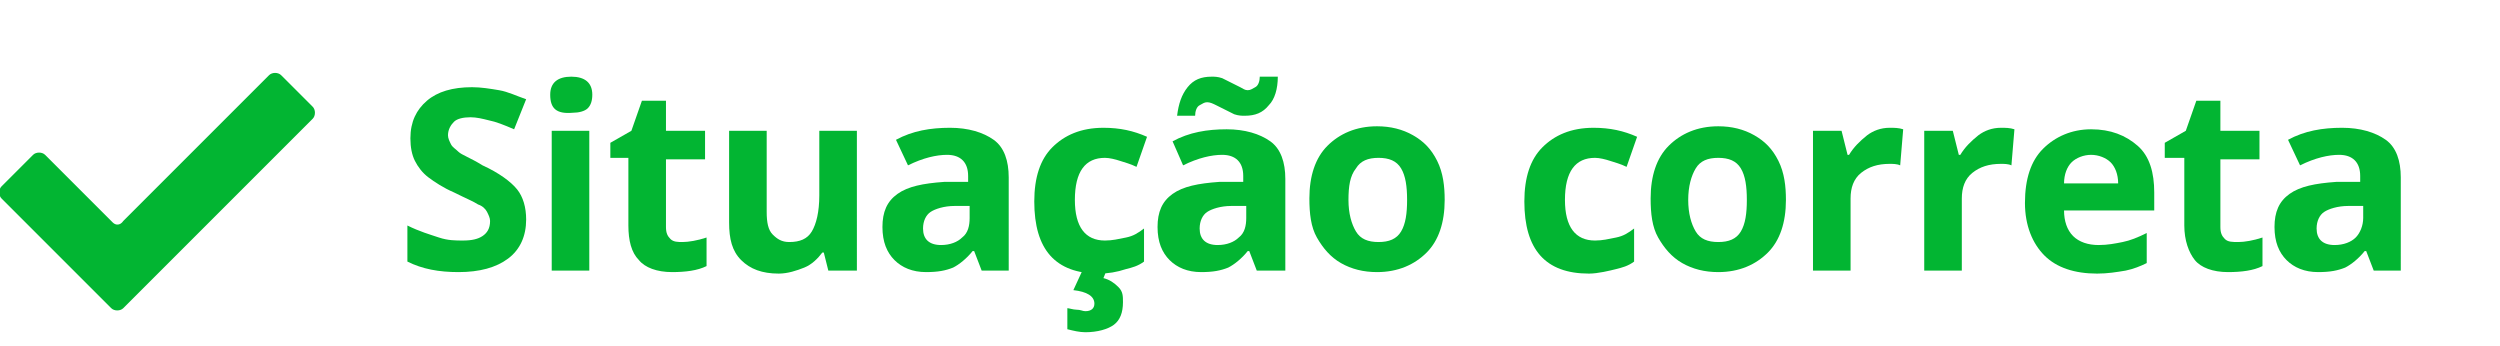 <?xml version="1.0" encoding="utf-8"?>
<!-- Generator: Adobe Illustrator 23.1.0, SVG Export Plug-In . SVG Version: 6.00 Build 0)  -->
<svg version="1.1" id="Camada_1" xmlns="http://www.w3.org/2000/svg" xmlns:xlink="http://www.w3.org/1999/xlink" x="0px" y="0px"
	 viewBox="0 0 166.3 23" style="enable-background:new 0 0 166.3 23;" xml:space="preserve">
<style type="text/css">
	.st0{enable-background:new    ;}
	.st1{fill:#02B532;}
</style>
<g class="st0">
	<path class="st1" d="M35,14.6c0,1.1-0.4,2-1.2,2.6c-0.8,0.6-1.9,0.9-3.3,0.9c-1.3,0-2.4-0.2-3.4-0.7V15c0.8,0.4,1.5,0.6,2.1,0.8
		c0.6,0.2,1.1,0.2,1.6,0.2c0.6,0,1-0.1,1.3-0.3c0.3-0.2,0.5-0.5,0.5-1c0-0.2-0.1-0.4-0.2-0.6s-0.3-0.4-0.6-0.5
		c-0.3-0.2-0.8-0.4-1.6-0.8c-0.7-0.3-1.3-0.7-1.7-1s-0.7-0.7-0.9-1.1c-0.2-0.4-0.3-0.9-0.3-1.5c0-1.1,0.4-1.9,1.1-2.5
		c0.7-0.6,1.7-0.9,3-0.9c0.6,0,1.2,0.1,1.8,0.2c0.6,0.1,1.2,0.4,1.8,0.6l-0.8,2C33.5,8.3,33,8.1,32.5,8c-0.4-0.1-0.8-0.2-1.2-0.2
		c-0.5,0-0.9,0.1-1.1,0.3s-0.4,0.5-0.4,0.9c0,0.2,0.1,0.4,0.2,0.6s0.3,0.3,0.5,0.5c0.2,0.2,0.8,0.4,1.6,0.9c1.1,0.5,1.9,1.1,2.3,1.6
		S35,13.8,35,14.6z"/>
	<path class="st1" d="M36.6,6.3c0-0.8,0.5-1.2,1.4-1.2s1.4,0.4,1.4,1.2c0,0.4-0.1,0.7-0.3,0.9c-0.2,0.2-0.6,0.3-1,0.3
		C37,7.6,36.6,7.2,36.6,6.3z M39.2,18h-2.5V8.7h2.5V18z"/>
	<path class="st1" d="M45.4,16.1c0.4,0,1-0.1,1.6-0.3v1.9c-0.6,0.3-1.4,0.4-2.3,0.4c-1,0-1.8-0.3-2.2-0.8c-0.5-0.5-0.7-1.3-0.7-2.3
		v-4.5h-1.2V9.5L42,8.7l0.7-2h1.6v2h2.6v1.9h-2.6v4.5c0,0.4,0.1,0.6,0.3,0.8C44.8,16.1,45.1,16.1,45.4,16.1z"/>
	<path class="st1" d="M55.1,18l-0.3-1.2h-0.1c-0.3,0.4-0.7,0.8-1.2,1s-1.1,0.4-1.7,0.4c-1.1,0-1.9-0.3-2.5-0.9s-0.8-1.4-0.8-2.5V8.7
		h2.5v5.4c0,0.7,0.1,1.2,0.4,1.5s0.6,0.5,1.1,0.5c0.7,0,1.2-0.2,1.5-0.7c0.3-0.5,0.5-1.3,0.5-2.4V8.7h2.5V18H55.1z"/>
	<path class="st1" d="M65.3,18l-0.5-1.3h-0.1c-0.4,0.5-0.9,0.9-1.3,1.1c-0.5,0.2-1,0.3-1.8,0.3c-0.9,0-1.6-0.3-2.1-0.8
		c-0.5-0.5-0.8-1.2-0.8-2.2c0-1,0.3-1.7,1-2.2c0.7-0.5,1.7-0.7,3.1-0.8l1.6,0v-0.4c0-0.9-0.5-1.4-1.4-1.4c-0.7,0-1.6,0.2-2.6,0.7
		l-0.8-1.7c1.1-0.6,2.3-0.8,3.6-0.8c1.2,0,2.2,0.3,2.9,0.8c0.7,0.5,1,1.4,1,2.5V18H65.3z M64.5,13.7l-1,0c-0.7,0-1.3,0.2-1.6,0.4
		s-0.5,0.6-0.5,1.1c0,0.7,0.4,1.1,1.2,1.1c0.6,0,1.1-0.2,1.4-0.5c0.4-0.3,0.5-0.8,0.5-1.3V13.7z"/>
	<path class="st1" d="M73.1,18.2c-2.9,0-4.3-1.6-4.3-4.8c0-1.6,0.4-2.8,1.2-3.6s1.9-1.3,3.4-1.3c1.1,0,2,0.2,2.9,0.6l-0.7,2
		c-0.4-0.2-0.8-0.3-1.1-0.4s-0.7-0.2-1-0.2c-1.3,0-2,0.9-2,2.8c0,1.8,0.7,2.7,2,2.7c0.5,0,0.9-0.1,1.4-0.2s0.8-0.3,1.2-0.6v2.2
		c-0.4,0.3-0.8,0.4-1.2,0.5C74.3,18.1,73.7,18.2,73.1,18.2z M74.7,20.1c0,0.7-0.2,1.2-0.6,1.5c-0.4,0.3-1.1,0.5-1.9,0.5
		c-0.4,0-0.8-0.1-1.2-0.2v-1.4c0.1,0,0.4,0.1,0.6,0.1c0.3,0,0.4,0.1,0.6,0.1c0.4,0,0.6-0.2,0.6-0.5c0-0.5-0.5-0.8-1.4-0.9L72,18h1.6
		l-0.2,0.5c0.4,0.1,0.7,0.3,1,0.6S74.7,19.7,74.7,20.1z"/>
	<path class="st1" d="M83.6,18l-0.5-1.3h-0.1c-0.4,0.5-0.9,0.9-1.3,1.1c-0.5,0.2-1,0.3-1.8,0.3c-0.9,0-1.6-0.3-2.1-0.8
		c-0.5-0.5-0.8-1.2-0.8-2.2c0-1,0.3-1.7,1-2.2c0.7-0.5,1.7-0.7,3.1-0.8l1.6,0v-0.4c0-0.9-0.5-1.4-1.4-1.4c-0.7,0-1.6,0.2-2.6,0.7
		L78,9.4c1.1-0.6,2.3-0.8,3.6-0.8c1.2,0,2.2,0.3,2.9,0.8c0.7,0.5,1,1.4,1,2.5V18H83.6z M80.3,6.8c-0.2,0-0.3,0.1-0.5,0.2
		c-0.2,0.1-0.3,0.4-0.3,0.7h-1.2c0.1-0.8,0.3-1.4,0.7-1.9c0.4-0.5,0.9-0.7,1.6-0.7c0.2,0,0.4,0,0.7,0.1c0.2,0.1,0.4,0.2,0.6,0.3
		c0.2,0.1,0.4,0.2,0.6,0.3S82.8,6,83,6c0.2,0,0.3-0.1,0.5-0.2c0.2-0.1,0.3-0.4,0.3-0.7h1.2C85,5.9,84.8,6.6,84.4,7
		c-0.4,0.5-0.9,0.7-1.6,0.7c-0.2,0-0.4,0-0.7-0.1c-0.2-0.1-0.4-0.2-0.6-0.3c-0.2-0.1-0.4-0.2-0.6-0.3C80.7,6.9,80.5,6.8,80.3,6.8z
		 M82.9,13.7l-1,0c-0.7,0-1.3,0.2-1.6,0.4s-0.5,0.6-0.5,1.1c0,0.7,0.4,1.1,1.2,1.1c0.6,0,1.1-0.2,1.4-0.5c0.4-0.3,0.5-0.8,0.5-1.3
		V13.7z"/>
	<path class="st1" d="M96.1,13.3c0,1.5-0.4,2.7-1.2,3.5s-1.9,1.3-3.3,1.3c-0.9,0-1.7-0.2-2.4-0.6c-0.7-0.4-1.2-1-1.6-1.7
		s-0.5-1.6-0.5-2.6c0-1.5,0.4-2.7,1.2-3.5c0.8-0.8,1.9-1.3,3.3-1.3c0.9,0,1.7,0.2,2.4,0.6c0.7,0.4,1.2,0.9,1.6,1.7
		S96.1,12.4,96.1,13.3z M89.7,13.3c0,0.9,0.2,1.6,0.5,2.1s0.8,0.7,1.5,0.7c0.7,0,1.2-0.2,1.5-0.7c0.3-0.5,0.4-1.2,0.4-2.1
		c0-0.9-0.1-1.6-0.4-2.1s-0.8-0.7-1.5-0.7c-0.7,0-1.2,0.2-1.5,0.7C89.8,11.7,89.7,12.4,89.7,13.3z"/>
	<path class="st1" d="M105.7,18.2c-2.9,0-4.3-1.6-4.3-4.8c0-1.6,0.4-2.8,1.2-3.6c0.8-0.8,1.9-1.3,3.4-1.3c1.1,0,2,0.2,2.9,0.6
		l-0.7,2c-0.4-0.2-0.8-0.3-1.1-0.4c-0.3-0.1-0.7-0.2-1-0.2c-1.3,0-2,0.9-2,2.8c0,1.8,0.7,2.7,2,2.7c0.5,0,0.9-0.1,1.4-0.2
		s0.8-0.3,1.2-0.6v2.2c-0.4,0.3-0.8,0.4-1.2,0.5S106.3,18.2,105.7,18.2z"/>
	<path class="st1" d="M118.8,13.3c0,1.5-0.4,2.7-1.2,3.5s-1.9,1.3-3.3,1.3c-0.9,0-1.7-0.2-2.4-0.6c-0.7-0.4-1.2-1-1.6-1.7
		s-0.5-1.6-0.5-2.6c0-1.5,0.4-2.7,1.2-3.5c0.8-0.8,1.9-1.3,3.3-1.3c0.9,0,1.7,0.2,2.4,0.6c0.7,0.4,1.2,0.9,1.6,1.7
		S118.8,12.4,118.8,13.3z M112.3,13.3c0,0.9,0.2,1.6,0.5,2.1s0.8,0.7,1.5,0.7c0.7,0,1.2-0.2,1.5-0.7c0.3-0.5,0.4-1.2,0.4-2.1
		c0-0.9-0.1-1.6-0.4-2.1s-0.8-0.7-1.5-0.7c-0.7,0-1.2,0.2-1.5,0.7C112.5,11.7,112.3,12.4,112.3,13.3z"/>
	<path class="st1" d="M125.7,8.5c0.3,0,0.6,0,0.9,0.1l-0.2,2.4c-0.2-0.1-0.5-0.1-0.7-0.1c-0.8,0-1.4,0.2-1.9,0.6
		c-0.5,0.4-0.7,1-0.7,1.7V18h-2.5V8.7h1.9l0.4,1.6h0.1c0.3-0.5,0.7-0.9,1.2-1.3C124.6,8.7,125.1,8.5,125.7,8.5z"/>
	<path class="st1" d="M133.1,8.5c0.3,0,0.6,0,0.9,0.1l-0.2,2.4c-0.2-0.1-0.5-0.1-0.7-0.1c-0.8,0-1.4,0.2-1.9,0.6
		c-0.5,0.4-0.7,1-0.7,1.7V18h-2.5V8.7h1.9l0.4,1.6h0.1c0.3-0.5,0.7-0.9,1.2-1.3C132,8.7,132.5,8.5,133.1,8.5z"/>
	<path class="st1" d="M139.5,18.2c-1.5,0-2.7-0.4-3.5-1.2c-0.8-0.8-1.3-2-1.3-3.5c0-1.6,0.4-2.8,1.2-3.6s1.9-1.3,3.2-1.3
		c1.3,0,2.3,0.4,3.1,1.1s1.1,1.8,1.1,3.1V14h-6c0,0.7,0.2,1.3,0.6,1.7s1,0.6,1.7,0.6c0.6,0,1.1-0.1,1.6-0.2s1-0.3,1.6-0.6v2
		c-0.4,0.2-0.9,0.4-1.4,0.5C140.8,18.1,140.2,18.2,139.5,18.2z M139.1,10.3c-0.5,0-1,0.2-1.3,0.5c-0.3,0.3-0.5,0.8-0.5,1.4h3.6
		c0-0.6-0.2-1.1-0.5-1.4C140.1,10.5,139.6,10.3,139.1,10.3z"/>
	<path class="st1" d="M148.9,16.1c0.4,0,1-0.1,1.6-0.3v1.9c-0.6,0.3-1.4,0.4-2.3,0.4c-1,0-1.8-0.3-2.2-0.8s-0.7-1.3-0.7-2.3v-4.5
		H144V9.5l1.4-0.8l0.7-2h1.6v2h2.6v1.9h-2.6v4.5c0,0.4,0.1,0.6,0.3,0.8S148.5,16.1,148.9,16.1z"/>
	<path class="st1" d="M157.9,18l-0.5-1.3h-0.1c-0.4,0.5-0.9,0.9-1.3,1.1c-0.5,0.2-1,0.3-1.8,0.3c-0.9,0-1.6-0.3-2.1-0.8
		s-0.8-1.2-0.8-2.2c0-1,0.3-1.7,1-2.2c0.7-0.5,1.7-0.7,3.1-0.8l1.6,0v-0.4c0-0.9-0.5-1.4-1.4-1.4c-0.7,0-1.6,0.2-2.6,0.7l-0.8-1.7
		c1.1-0.6,2.3-0.8,3.6-0.8c1.2,0,2.2,0.3,2.9,0.8c0.7,0.5,1,1.4,1,2.5V18H157.9z M157.2,13.7l-1,0c-0.7,0-1.3,0.2-1.6,0.4
		s-0.5,0.6-0.5,1.1c0,0.7,0.4,1.1,1.2,1.1c0.6,0,1.1-0.2,1.4-0.5s0.5-0.8,0.5-1.3V13.7z"/>
</g>
<g>
	<path class="st1" d="M20.8,7.9c0.2-0.2,0.2-0.6,0-0.8l-2.1-2.1c-0.2-0.2-0.6-0.2-0.8,0l-9.7,9.7C8,15,7.7,15,7.5,14.8L3,10.3
		c-0.2-0.2-0.6-0.2-0.8,0l-2.1,2.1c-0.2,0.2-0.2,0.6,0,0.8l7.3,7.3c0.2,0.2,0.6,0.2,0.8,0v0L20.8,7.9z"/>
</g>
</svg>
